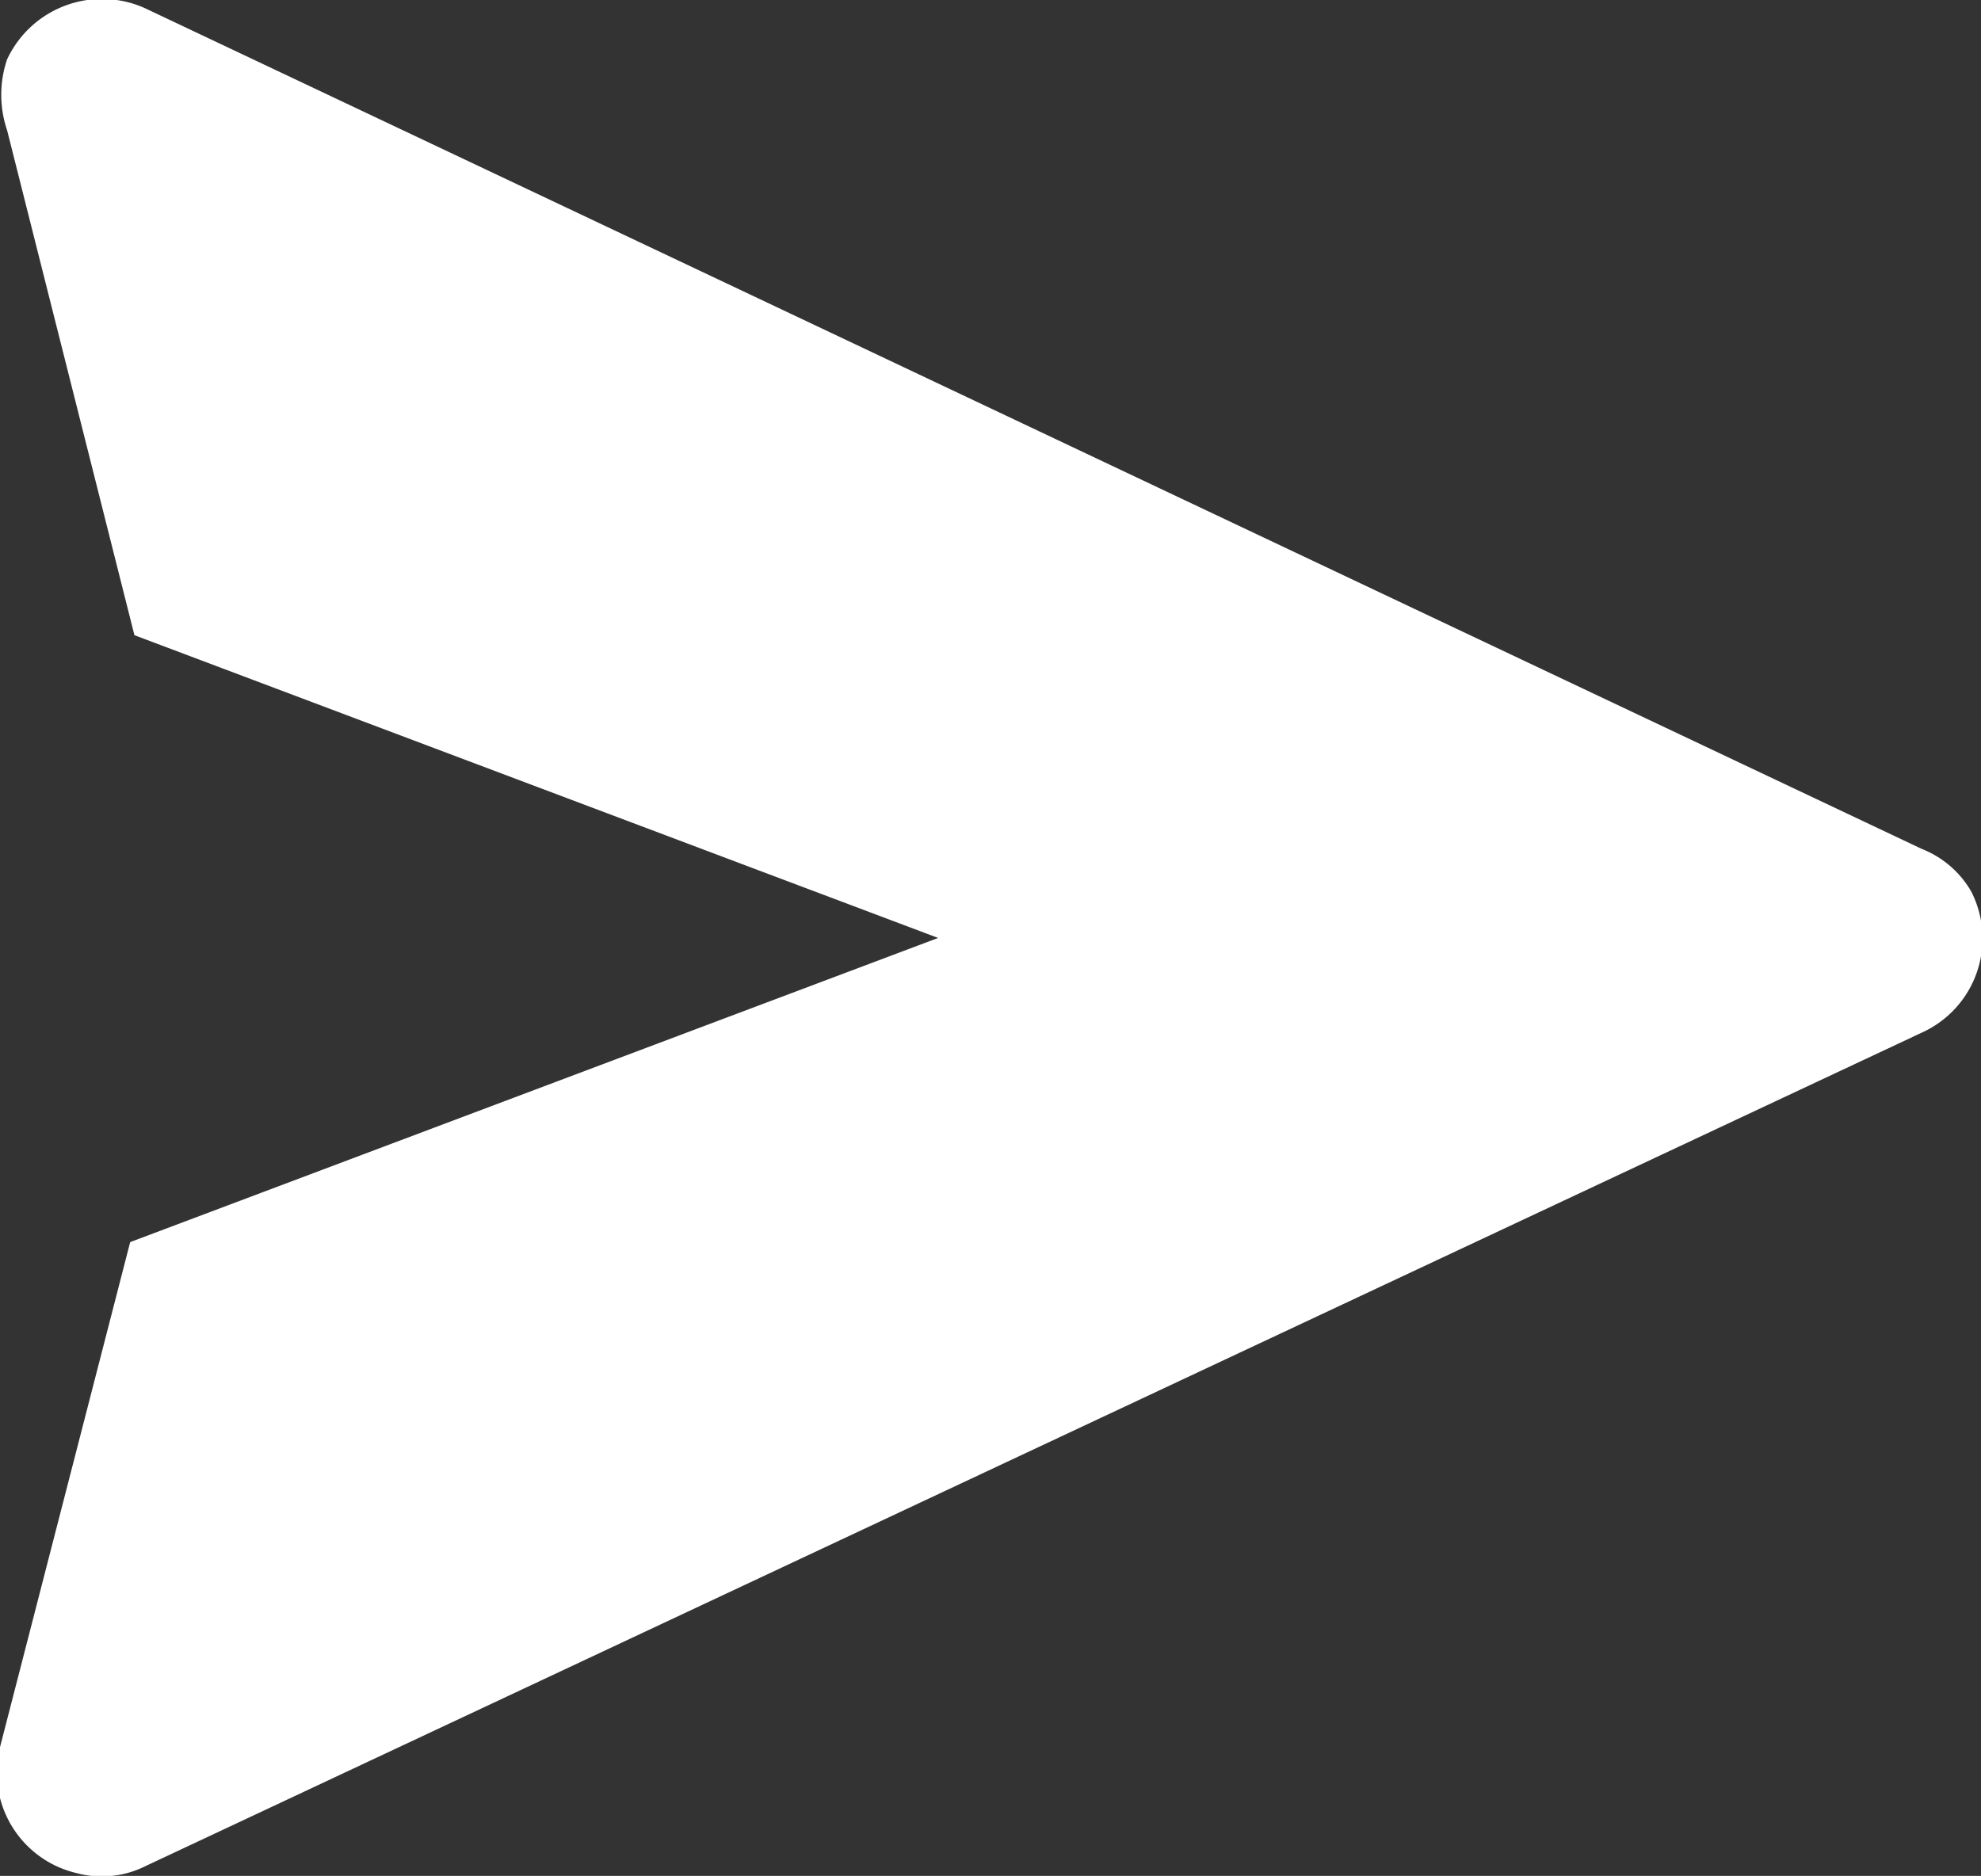 <svg xmlns="http://www.w3.org/2000/svg" viewBox="0 0 14 13.26">
  <rect x="0" y="0" width="14" height="13.26" fill="#333333" stroke="none"/>
  <defs>
    <style>
      .cls-1{fill:#fff;}
    </style>
  </defs>
  <g id="Calque_2" data-name="Calque 2">
    <g id="Calque_1-2" data-name="Calque 1">
      <path id="bxs-send" class="cls-1" d="M13.58,6,1.05.07a.74.74,0,0,0-1,.35.78.78,0,0,0,0,.5l.9,3.57L6.63,6.63.92,8.78,0,12.35a.73.73,0,0,0,.54.89.69.69,0,0,0,.49-.05L13.58,7.3a.73.73,0,0,0,.35-1A.7.7,0,0,0,13.58,6Z"/>
    </g>
  </g>
</svg>